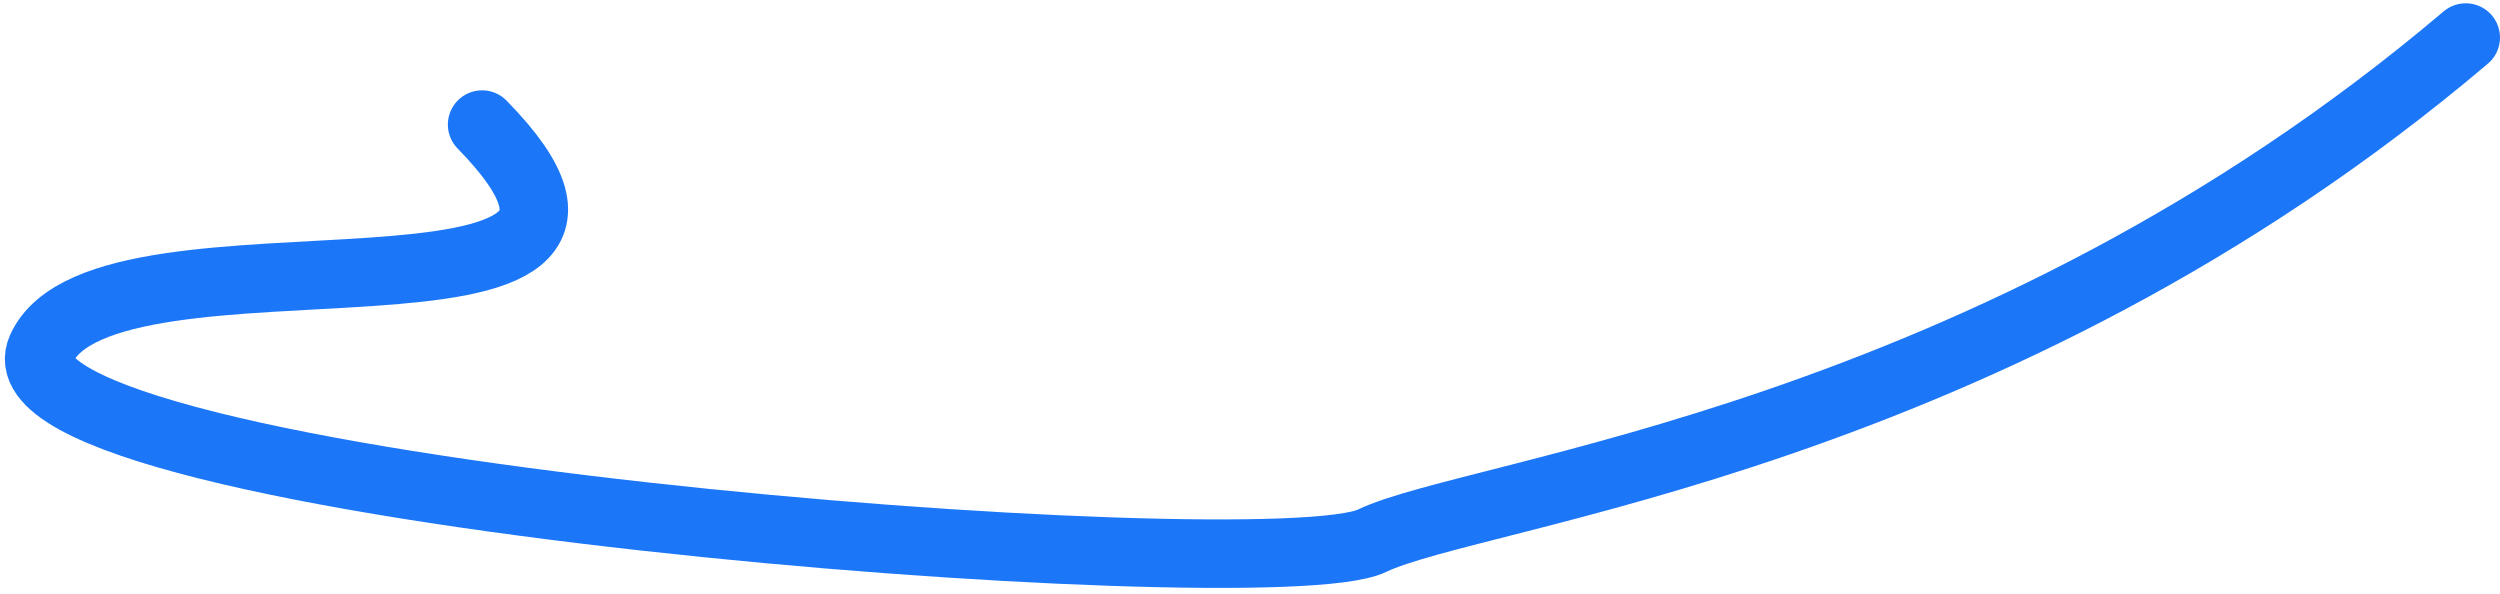 <?xml version="1.0" encoding="UTF-8"?>
<svg width="219px" height="52px" viewBox="0 0 219 52" version="1.1" xmlns="http://www.w3.org/2000/svg" xmlns:xlink="http://www.w3.org/1999/xlink">
    <title>F03B7ED7-195E-4FCA-AEE6-6B8771802C6E</title>
    <g id="Modulo_onepage" stroke="none" stroke-width="1" fill="none" fill-rule="evenodd" stroke-linecap="round">
        <g id="Mobility_onepage" transform="translate(-254, -752)" stroke="#1C77F8" stroke-width="6">
            <g id="header" transform="translate(0, 20)">
                <g id="bg" transform="translate(0, 266.244)">
                    <g id="windmills" transform="translate(81.985, 0)">
                        <path d="M214.247,476.669 C234.385,497.225 181.229,483.947 175.64,496.317 C170.051,508.687 283.123,517.484 292.203,513.127 C301.284,508.77 346.296,504.404 388.015,469.044" id="line"></path>
                    </g>
                </g>
            </g>
        </g>
    </g>
</svg>